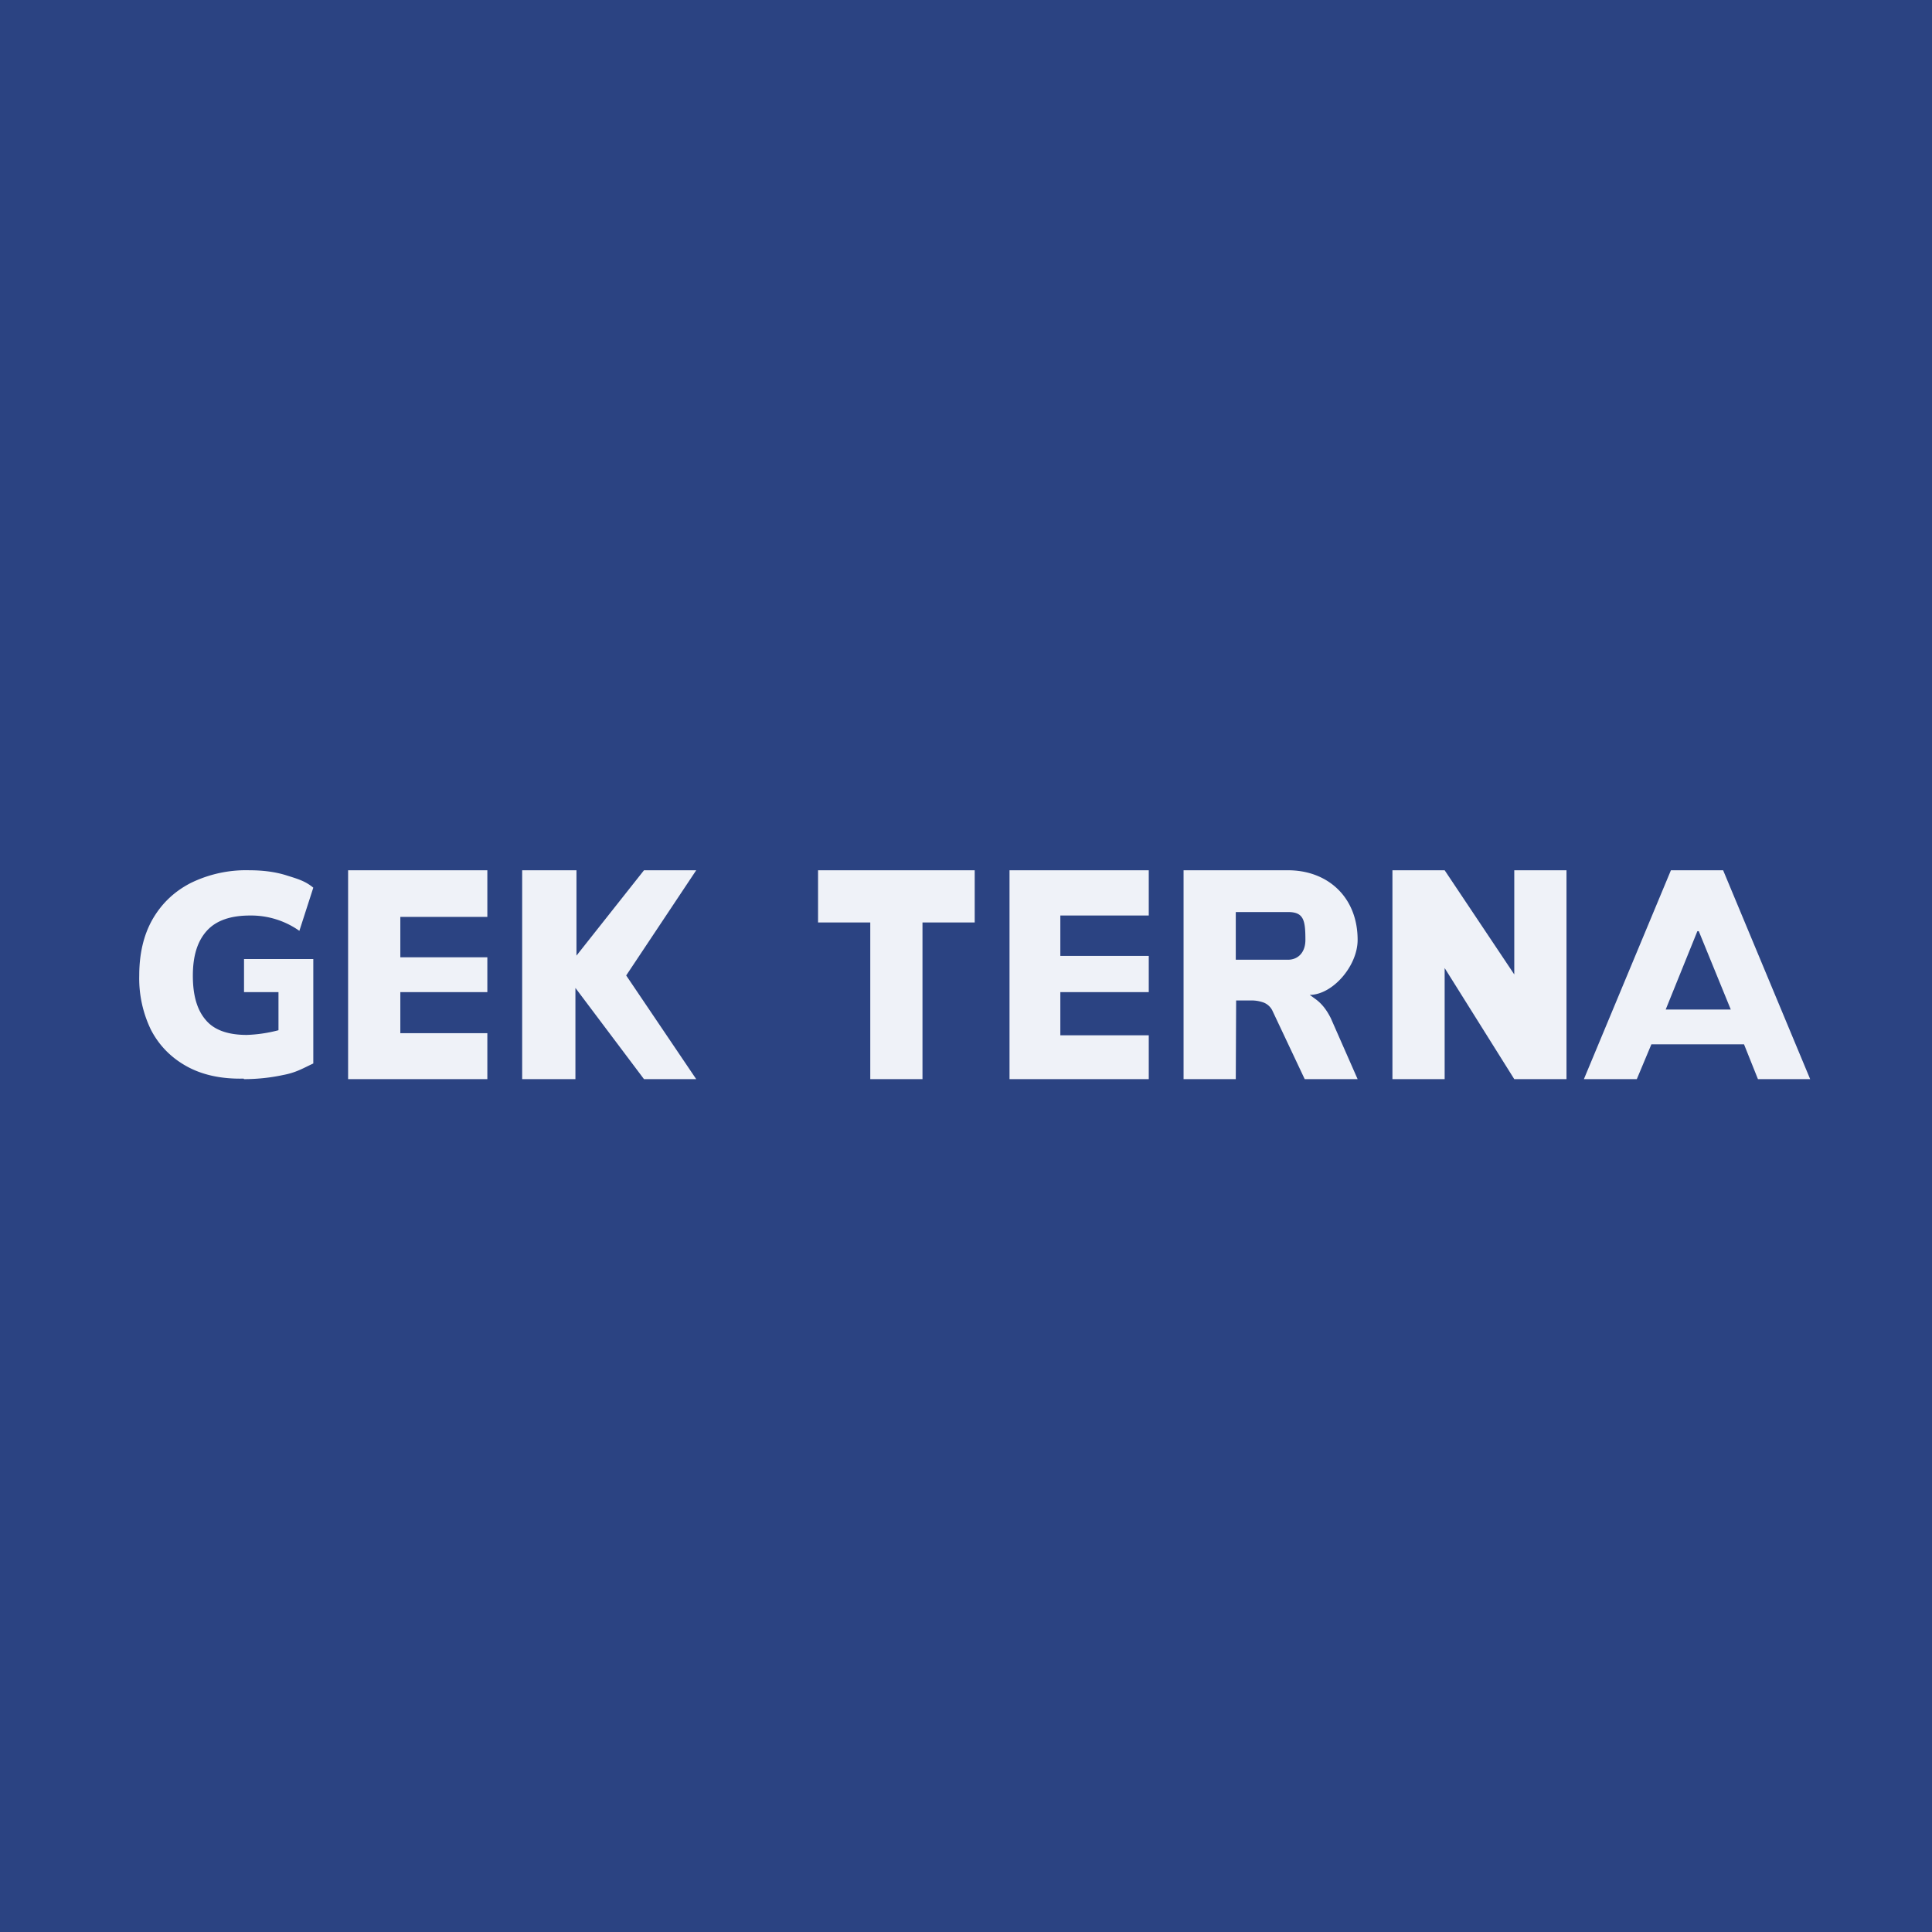<?xml version="1.0" encoding="UTF-8"?>
<!-- generated by Finnhub -->
<svg viewBox="0 0 55.5 55.5" xmlns="http://www.w3.org/2000/svg">
<path d="M 0,0 H 55.5 V 55.5 H 0 Z" fill="rgb(43, 67, 130)"/>
<path d="M 7.0,30.985 C 6.36,31 5.81,30.88 5.36,30.63 C 4.91,30.38 4.57,30.03 4.34,29.59 A 3.38,3.38 0 0,1 4,28.03 C 4,27.41 4.12,26.88 4.37,26.43 C 4.63,25.97 4.99,25.62 5.47,25.37 A 3.61,3.61 0 0,1 7.17,25 C 7.57,25 7.93,25.05 8.24,25.15 C 8.56,25.25 8.77,25.31 9,25.5 L 8.6,26.74 A 2.4,2.4 0 0,0 7.18,26.3 C 6.63,26.3 6.21,26.44 5.94,26.74 S 5.54,27.46 5.54,28.03 C 5.54,28.59 5.66,29.01 5.91,29.3 C 6.15,29.59 6.55,29.73 7.09,29.73 A 4.1,4.1 0 0,0 8.22,29.53 L 8,30.08 V 28.5 H 7.01 V 27.55 H 9 V 30.55 C 8.7,30.69 8.51,30.81 8.14,30.88 C 7.77,30.96 7.39,31 7.01,31 Z M 10,31 V 25 H 14 V 26.34 H 11.5 V 27.5 H 14 V 28.5 H 11.5 V 29.68 H 14 V 31 H 10 Z M 15,31 V 25 H 16.56 V 27.46 L 16.53,27.49 L 18.5,25 H 20 L 17.67,28.5 V 27.55 L 20,31 H 18.5 L 16.53,28.38 V 31 H 15 Z M 25,31 V 26.5 H 23.5 V 25 H 28 V 26.5 H 26.5 V 31 H 25 Z M 29,31 V 25 H 33 V 26.3 H 30.46 V 27.46 H 33 V 28.5 H 30.46 V 29.74 H 33 V 31 H 29 Z M 34,31 V 25 H 37 C 38.14,25 39,25.77 39,27 C 39,27.75 38.28,28.58 37.62,28.58 C 37.29,28.58 37.42,28.7 37,28.7 V 28.4 H 37.17 C 37.4,28.4 37.61,28.57 37.79,28.7 C 37.97,28.83 38.11,29.01 38.23,29.25 L 39,31 H 37.48 L 36.56,29.05 A 0.47,0.47 0 0,0 36.3,28.8 A 1.03,1.03 0 0,0 35.92,28.74 H 35.51 L 35.5,31 H 34 Z M 35.5,27.57 H 37 C 37.28,27.57 37.5,27.37 37.5,27 C 37.5,26.43 37.45,26.2 37,26.2 H 35.5 V 27.57 Z M 40,31 V 25 H 41.5 L 44,28.74 H 43.5 V 25 H 45 V 31 H 43.5 L 41.15,27.25 H 41.5 V 31 H 40 Z M 45.5,31 L 48,25 H 49.5 L 52,31 H 50.5 L 49.86,29.4 L 50.42,30 H 47.13 L 47.69,29.4 L 47.02,31 H 45.5 Z M 48.76,26.75 L 47.83,29.05 L 47.5,29 H 50 L 49.74,29.05 L 48.8,26.75 H 48.76 Z" fill="rgb(239, 242, 248)"/>
</svg>
